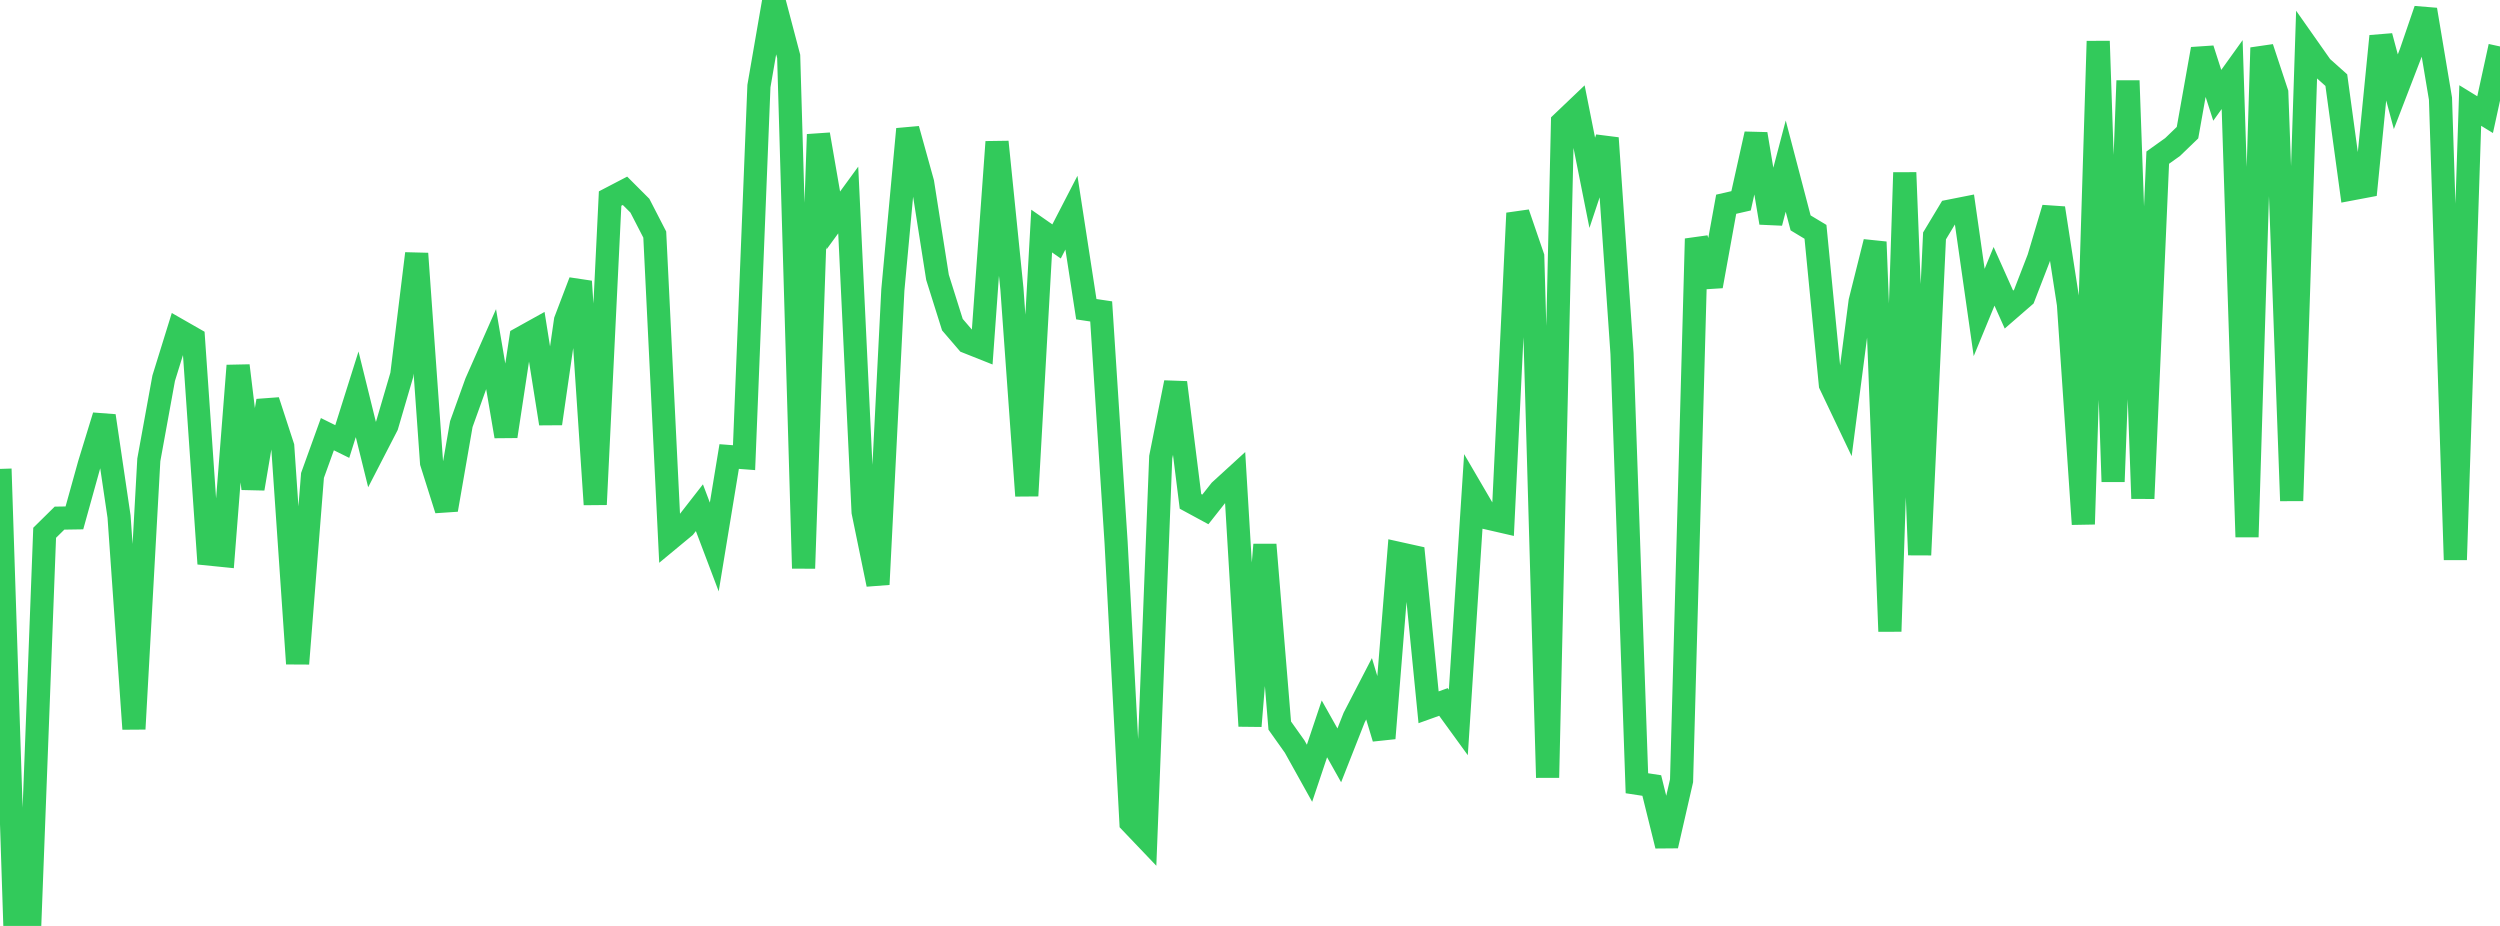 <?xml version="1.0" standalone="no"?>
<!DOCTYPE svg PUBLIC "-//W3C//DTD SVG 1.1//EN" "http://www.w3.org/Graphics/SVG/1.1/DTD/svg11.dtd">

<svg width="135" height="50" viewBox="0 0 135 50" preserveAspectRatio="none" 
  xmlns="http://www.w3.org/2000/svg"
  xmlns:xlink="http://www.w3.org/1999/xlink">


<polyline points="0.0, 25.321 0.804, 50.0 1.607, 49.917 2.411, 28.77 3.214, 27.979 4.018, 27.966 4.821, 25.077 5.625, 22.457 6.429, 27.897 7.232, 39.363 8.036, 24.833 8.839, 20.424 9.643, 17.831 10.446, 18.29 11.25, 29.915 12.054, 29.996 12.857, 19.746 13.661, 26.386 14.464, 21.644 15.268, 24.11 16.071, 35.838 16.875, 25.673 17.679, 23.445 18.482, 23.842 19.286, 21.291 20.089, 24.545 20.893, 22.986 21.696, 20.247 22.5, 13.694 23.304, 24.983 24.107, 27.527 24.911, 22.901 25.714, 20.667 26.518, 18.846 27.321, 23.561 28.125, 18.271 28.929, 17.824 29.732, 22.873 30.536, 17.309 31.339, 15.198 32.143, 27.241 32.946, 10.722 33.75, 10.303 34.554, 11.108 35.357, 12.666 36.161, 29.113 36.964, 28.448 37.768, 27.416 38.571, 29.538 39.375, 24.653 40.179, 24.714 40.982, 4.648 41.786, 0.0 42.589, 3.046 43.393, 30.69 44.196, 7.26 45.0, 11.903 45.804, 10.8 46.607, 27.646 47.411, 31.556 48.214, 15.658 49.018, 6.972 49.821, 9.863 50.625, 14.975 51.429, 17.531 52.232, 18.466 53.036, 18.786 53.839, 7.663 54.643, 15.59 55.446, 26.772 56.25, 12.477 57.054, 13.038 57.857, 11.484 58.661, 16.697 59.464, 16.817 60.268, 29.278 61.071, 44.408 61.875, 45.251 62.679, 24.688 63.482, 20.658 64.286, 27.074 65.089, 27.509 65.893, 26.49 66.696, 25.756 67.5, 39.206 68.304, 29.414 69.107, 39.182 69.911, 40.314 70.714, 41.757 71.518, 39.359 72.321, 40.789 73.125, 38.747 73.929, 37.194 74.732, 39.866 75.536, 29.886 76.339, 30.064 77.143, 38.194 77.946, 37.906 78.75, 39.013 79.554, 26.604 80.357, 27.979 81.161, 28.164 81.964, 11.513 82.768, 13.857 83.571, 41.989 84.375, 6.61 85.179, 5.844 85.982, 9.873 86.786, 7.456 87.589, 19.09 88.393, 42.296 89.196, 42.418 90.0, 45.67 90.804, 42.161 91.607, 12.894 92.411, 15.452 93.214, 11.028 94.018, 10.844 94.821, 7.237 95.625, 12.03 96.429, 8.97 97.232, 12.035 98.036, 12.519 98.839, 20.762 99.643, 22.451 100.446, 16.278 101.25, 13.065 102.054, 34.094 102.857, 9.32 103.661, 29.965 104.464, 12.74 105.268, 11.403 106.071, 11.244 106.875, 16.874 107.679, 14.922 108.482, 16.717 109.286, 16.019 110.089, 13.943 110.893, 11.24 111.696, 16.43 112.5, 28.305 113.304, 2.225 114.107, 26.009 114.911, 4.357 115.714, 26.919 116.518, 8.512 117.321, 7.939 118.125, 7.164 118.929, 2.647 119.732, 5.147 120.536, 4.027 121.339, 28.997 122.143, 2.578 122.946, 5.008 123.75, 27.041 124.554, 2.467 125.357, 3.609 126.161, 4.328 126.964, 10.205 127.768, 10.053 128.571, 1.954 129.375, 4.954 130.179, 2.865 130.982, 0.523 131.786, 5.328 132.589, 30.228 133.393, 5.698 134.196, 6.191 135.0, 2.508" fill="none" stroke="#32ca5b" stroke-width="1.25"/>

</svg>
